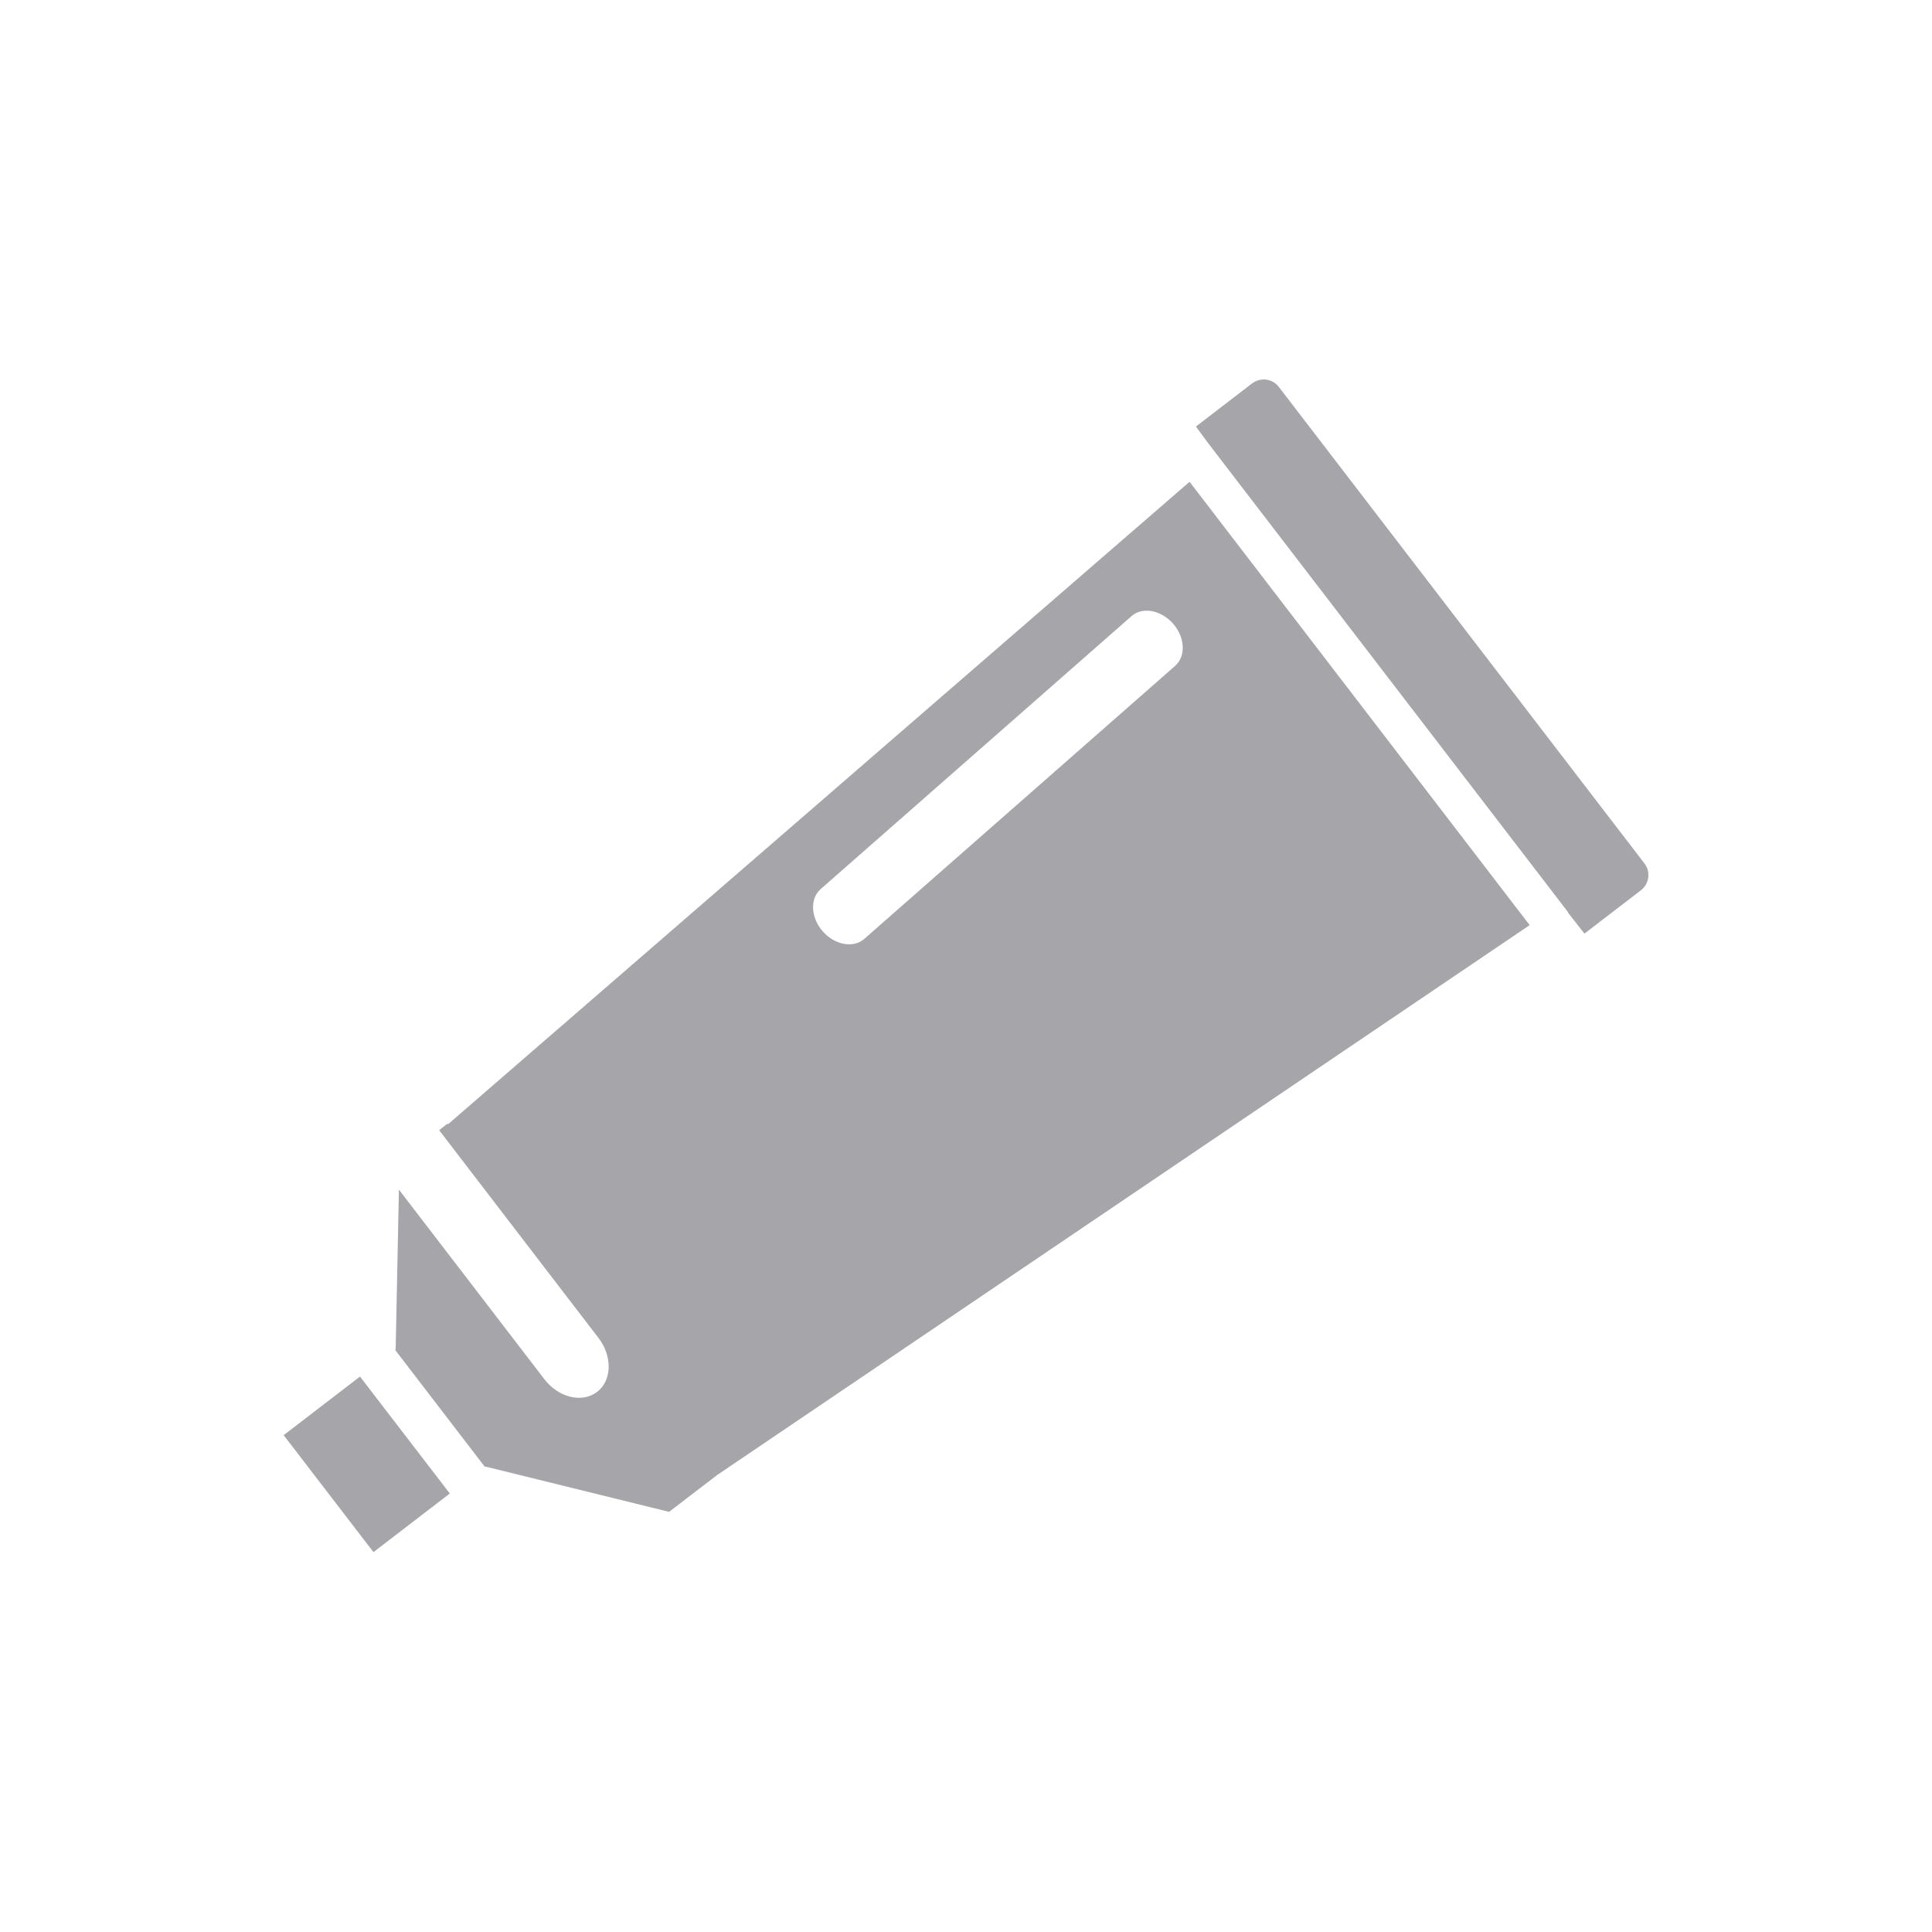 <?xml version="1.0" encoding="utf-8"?>
<!-- Generator: Adobe Illustrator 22.0.1, SVG Export Plug-In . SVG Version: 6.00 Build 0)  -->
<svg version="1.1" id="Ebene_1" xmlns="http://www.w3.org/2000/svg" xmlns:xlink="http://www.w3.org/1999/xlink" x="0px" y="0px"
	 viewBox="0 0 250 250" style="enable-background:new 0 0 250 250;" xml:space="preserve">
<style type="text/css">
	.st0{fill:#A5A5AA;}
	.st1{fill:#E0001A;}
	.st2{fill:#F4A300;}
	.st3{fill:#009DDF;}
</style>
<g>
	
		<rect x="41.22" y="179.996" transform="matrix(0.793 -0.609 0.609 0.793 -105.599 68.077)" class="st0" width="12.454" height="19.083"/>
	<g>
		<path class="st0" d="M212.774,111.705l-47.275-61.612c-0.816-1.104-2.392-1.316-3.505-0.461l-7.24,5.561l1.535,2.093
			l46.623,60.757l-0.039,0.019l2.151,2.747l7.298-5.599C213.416,114.373,213.638,112.798,212.774,111.705z"/>
		<path class="st0" d="M57.976,145.477l-0.067-0.077l-1.084,0.846l20.578,26.83c1.873,2.401,1.797,5.559-0.144,7.039
			c-1.94,1.479-5.013,0.738-6.837-1.672l-18.802-24.506l-0.422,20.694l-0.067,0.048l11.619,15.143l0.067-0.048l23.758,5.857
			l6.222-4.763l105.141-71.157l-44.009-57.368L57.976,145.477z M151.796,80.697c1.556,1.776,1.681,4.215,0.269,5.464l-40.235,35.338
			c-1.402,1.229-3.822,0.787-5.368-0.979c-1.556-1.776-1.681-4.225-0.279-5.464l40.236-35.329
			C147.811,78.488,150.221,78.92,151.796,80.697z"/>
	</g>
</g>
</svg>
